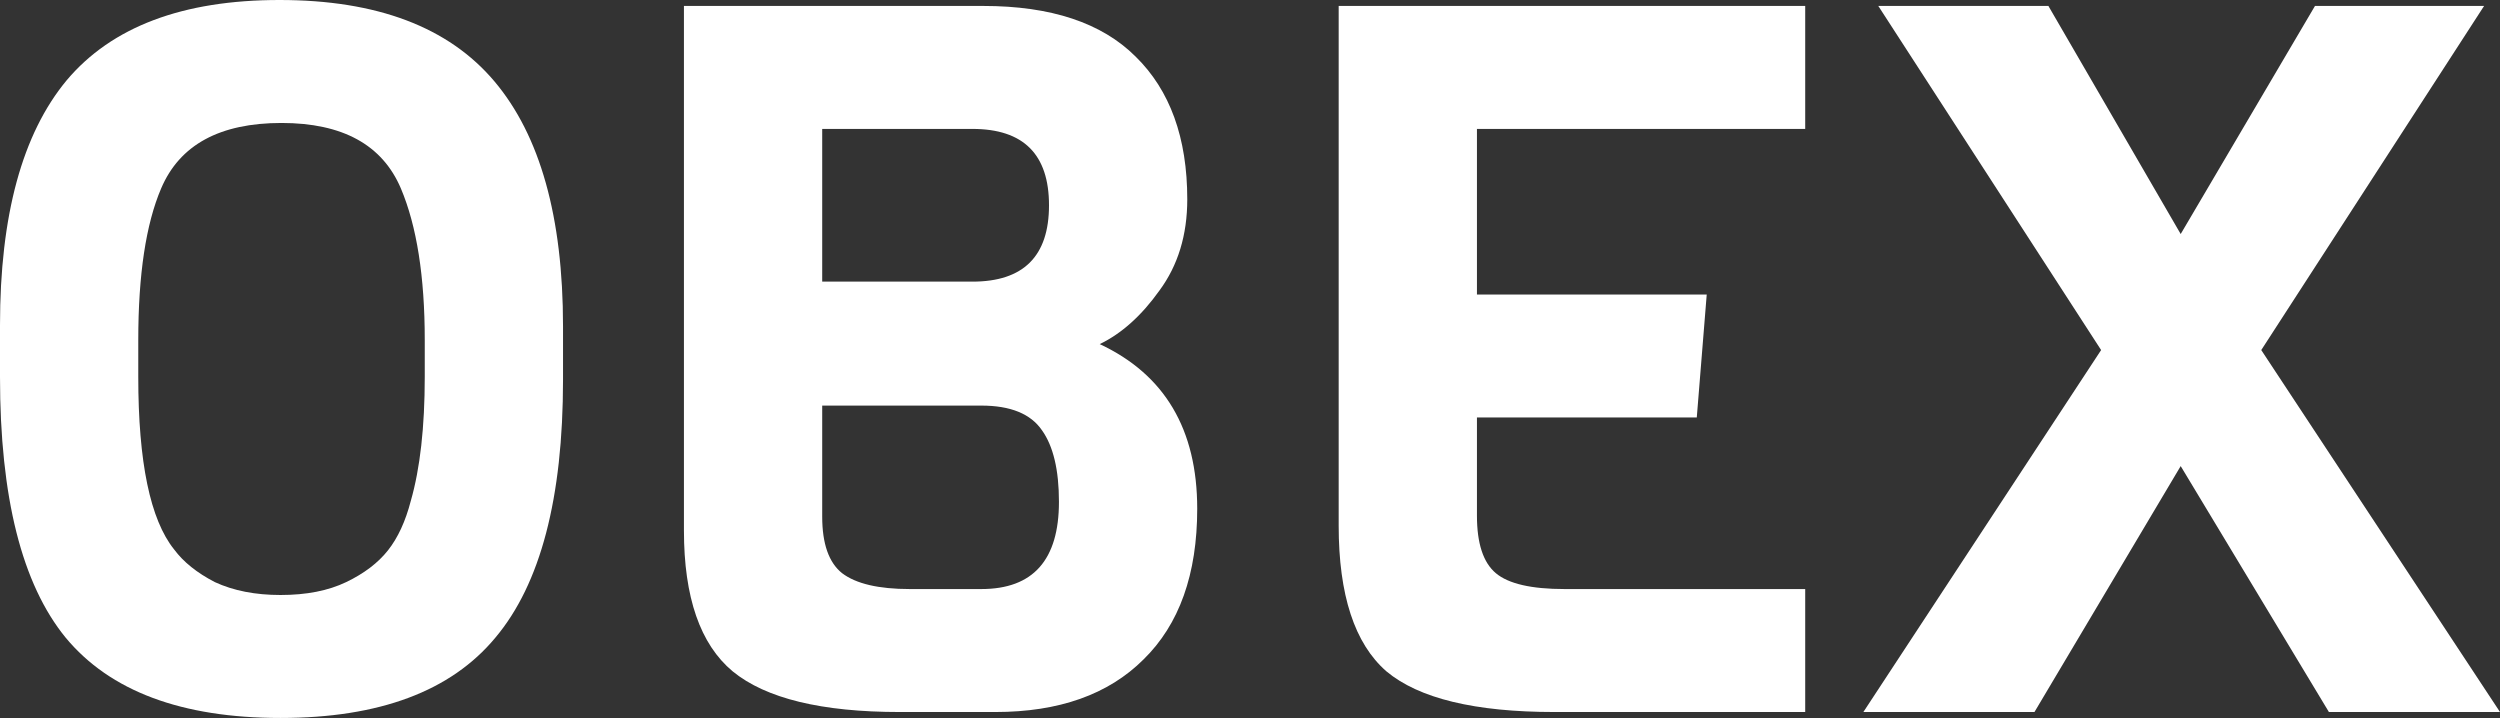 <svg width="679" height="195" viewBox="0 0 679 195" fill="none" xmlns="http://www.w3.org/2000/svg">
<rect x="0" y="0" width="679" height="195" fill="#333333" stroke="none"/>
<path d="M152.917 88.612V103.156C152.917 135.297 146.793 158.64 134.545 173.184C122.477 187.728 103.025 195 76.188 195C49.351 195 29.899 187.728 17.831 173.184C5.944 158.64 0 135.028 0 102.348V88.343C0 58.536 6.034 36.361 18.101 21.816C30.349 7.272 49.621 0 75.918 0C102.395 0 121.847 7.362 134.275 22.086C146.703 36.809 152.917 58.985 152.917 88.612ZM115.363 102.348V92.383C115.363 75.145 113.201 61.409 108.879 51.174C103.836 39.323 93.029 33.398 76.458 33.398C59.708 33.398 48.811 39.323 43.768 51.174C39.625 60.87 37.554 74.606 37.554 92.383V102.348C37.554 125.511 40.796 141.133 47.28 149.213C49.801 152.624 53.494 155.587 58.357 158.101C63.4 160.435 69.344 161.602 76.188 161.602C83.213 161.602 89.156 160.435 94.019 158.101C98.882 155.767 102.665 152.894 105.367 149.482C108.068 146.07 110.14 141.581 111.58 136.015C114.102 127.217 115.363 115.994 115.363 102.348Z" fill="white"/>
<path d="M325.165 138.17C325.165 155.946 320.302 169.593 310.576 179.109C301.03 188.626 287.611 193.384 270.32 193.384H244.384C223.131 193.384 208.001 189.703 198.995 182.341C190.17 174.979 185.757 162.231 185.757 144.095V1.616H267.078C285.45 1.616 299.229 6.195 308.415 15.352C317.78 24.51 322.463 37.438 322.463 54.137C322.463 63.833 319.942 72.093 314.899 78.916C310.036 85.739 304.632 90.587 298.688 93.46C316.34 101.72 325.165 116.623 325.165 138.17ZM264.107 76.492C277.975 76.492 284.91 69.579 284.91 55.753C284.91 41.927 277.975 35.014 264.107 35.014H223.311V76.492H264.107ZM287.611 136.285C287.611 127.666 286.08 121.202 283.019 116.892C279.957 112.403 274.463 110.159 266.538 110.159H223.311V140.325C223.311 147.686 225.112 152.804 228.714 155.677C232.497 158.55 238.62 159.986 247.086 159.986H266.538C280.587 159.986 287.611 152.086 287.611 136.285Z" fill="white"/>
<path d="M490.294 193.384H422.211C400.598 193.384 385.378 189.703 376.552 182.341C367.907 174.8 363.584 161.602 363.584 142.749V1.616H490.294V35.014H401.138V79.993H463.547L460.846 113.391H401.138V140.055C401.138 147.597 402.849 152.804 406.271 155.677C409.693 158.55 415.907 159.986 424.913 159.986H490.294V193.384Z" fill="white"/>
<path d="M679 193.384H632.531L592.275 126.588L552.56 193.384H506.091L570.662 95.076L510.143 1.616H556.343L592.275 63.563L628.748 1.616H674.677L614.159 95.076L679 193.384Z" fill="white"/>
</svg>

